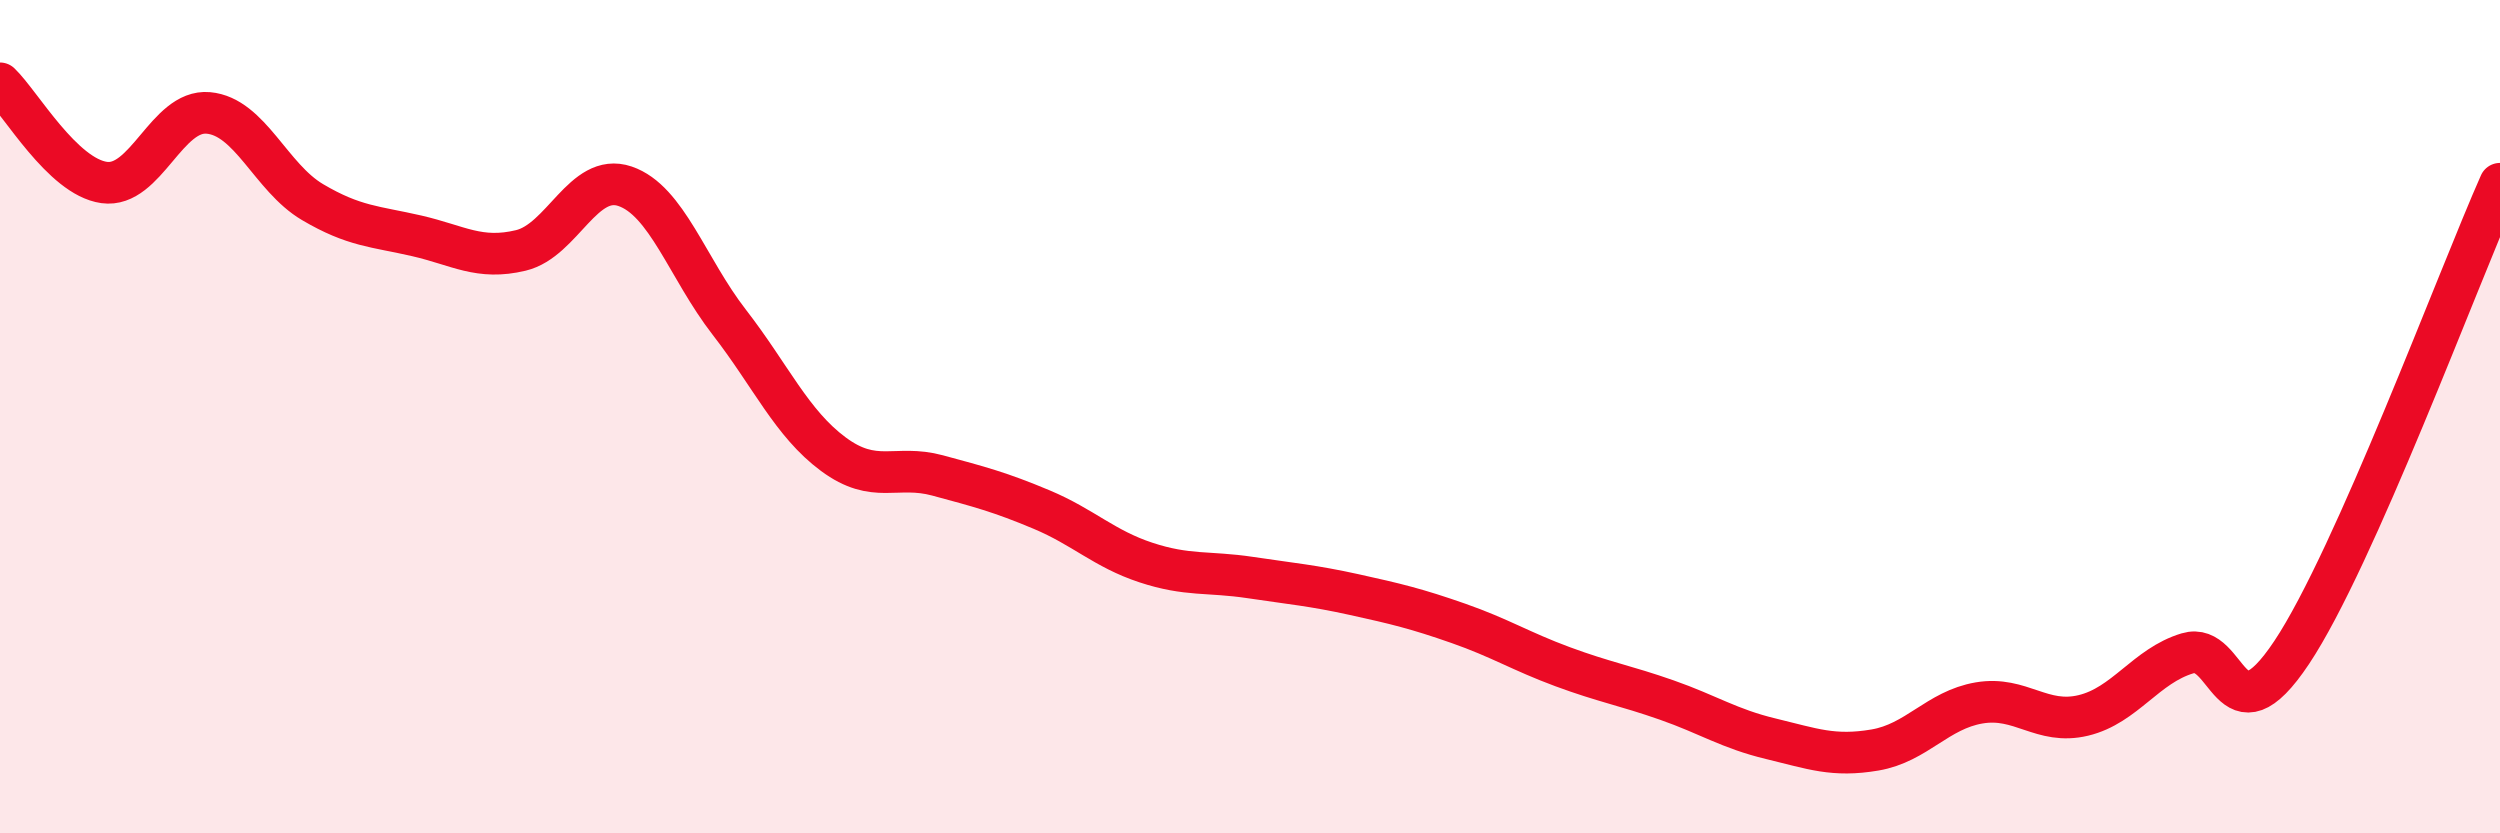 
    <svg width="60" height="20" viewBox="0 0 60 20" xmlns="http://www.w3.org/2000/svg">
      <path
        d="M 0,2 C 0.5,2.48 1.5,4.24 2.5,4.38 C 3.5,4.52 4,2.62 5,2.71 C 6,2.8 6.5,4.26 7.5,4.85 C 8.5,5.44 9,5.43 10,5.66 C 11,5.89 11.5,6.25 12.5,6.01 C 13.5,5.77 14,4.13 15,4.47 C 16,4.81 16.5,6.44 17.5,7.73 C 18.5,9.02 19,10.16 20,10.9 C 21,11.64 21.5,11.14 22.5,11.41 C 23.5,11.68 24,11.81 25,12.23 C 26,12.65 26.5,13.17 27.5,13.5 C 28.5,13.83 29,13.71 30,13.86 C 31,14.01 31.5,14.05 32.5,14.27 C 33.5,14.49 34,14.61 35,14.96 C 36,15.31 36.5,15.63 37.5,16 C 38.5,16.37 39,16.45 40,16.8 C 41,17.15 41.5,17.49 42.5,17.73 C 43.5,17.97 44,18.17 45,18 C 46,17.83 46.5,17.04 47.5,16.87 C 48.5,16.7 49,17.41 50,17.17 C 51,16.93 51.5,15.98 52.5,15.68 C 53.5,15.38 53.5,17.91 55,15.66 C 56.5,13.41 59,6.66 60,4.41L60 20L0 20Z"
        fill="#EB0A25"
        opacity="0.1"
        stroke-linecap="round"
        stroke-linejoin="round"
      />
      <path
        d="M 0,2 C 0.5,2.48 1.5,4.24 2.5,4.38 C 3.5,4.52 4,2.62 5,2.71 C 6,2.8 6.5,4.26 7.5,4.85 C 8.5,5.44 9,5.43 10,5.66 C 11,5.89 11.5,6.25 12.5,6.01 C 13.5,5.77 14,4.13 15,4.47 C 16,4.81 16.5,6.44 17.5,7.73 C 18.5,9.02 19,10.16 20,10.9 C 21,11.64 21.5,11.14 22.5,11.41 C 23.5,11.68 24,11.81 25,12.23 C 26,12.65 26.5,13.17 27.5,13.5 C 28.5,13.83 29,13.71 30,13.86 C 31,14.01 31.5,14.05 32.5,14.27 C 33.5,14.49 34,14.61 35,14.96 C 36,15.31 36.5,15.63 37.5,16 C 38.5,16.37 39,16.45 40,16.8 C 41,17.15 41.5,17.49 42.5,17.73 C 43.5,17.97 44,18.17 45,18 C 46,17.83 46.5,17.04 47.5,16.87 C 48.5,16.7 49,17.41 50,17.17 C 51,16.93 51.5,15.98 52.5,15.68 C 53.5,15.38 53.5,17.91 55,15.66 C 56.5,13.41 59,6.66 60,4.41"
        stroke="#EB0A25"
        stroke-width="1"
        fill="none"
        stroke-linecap="round"
        stroke-linejoin="round"
      />
    </svg>
  